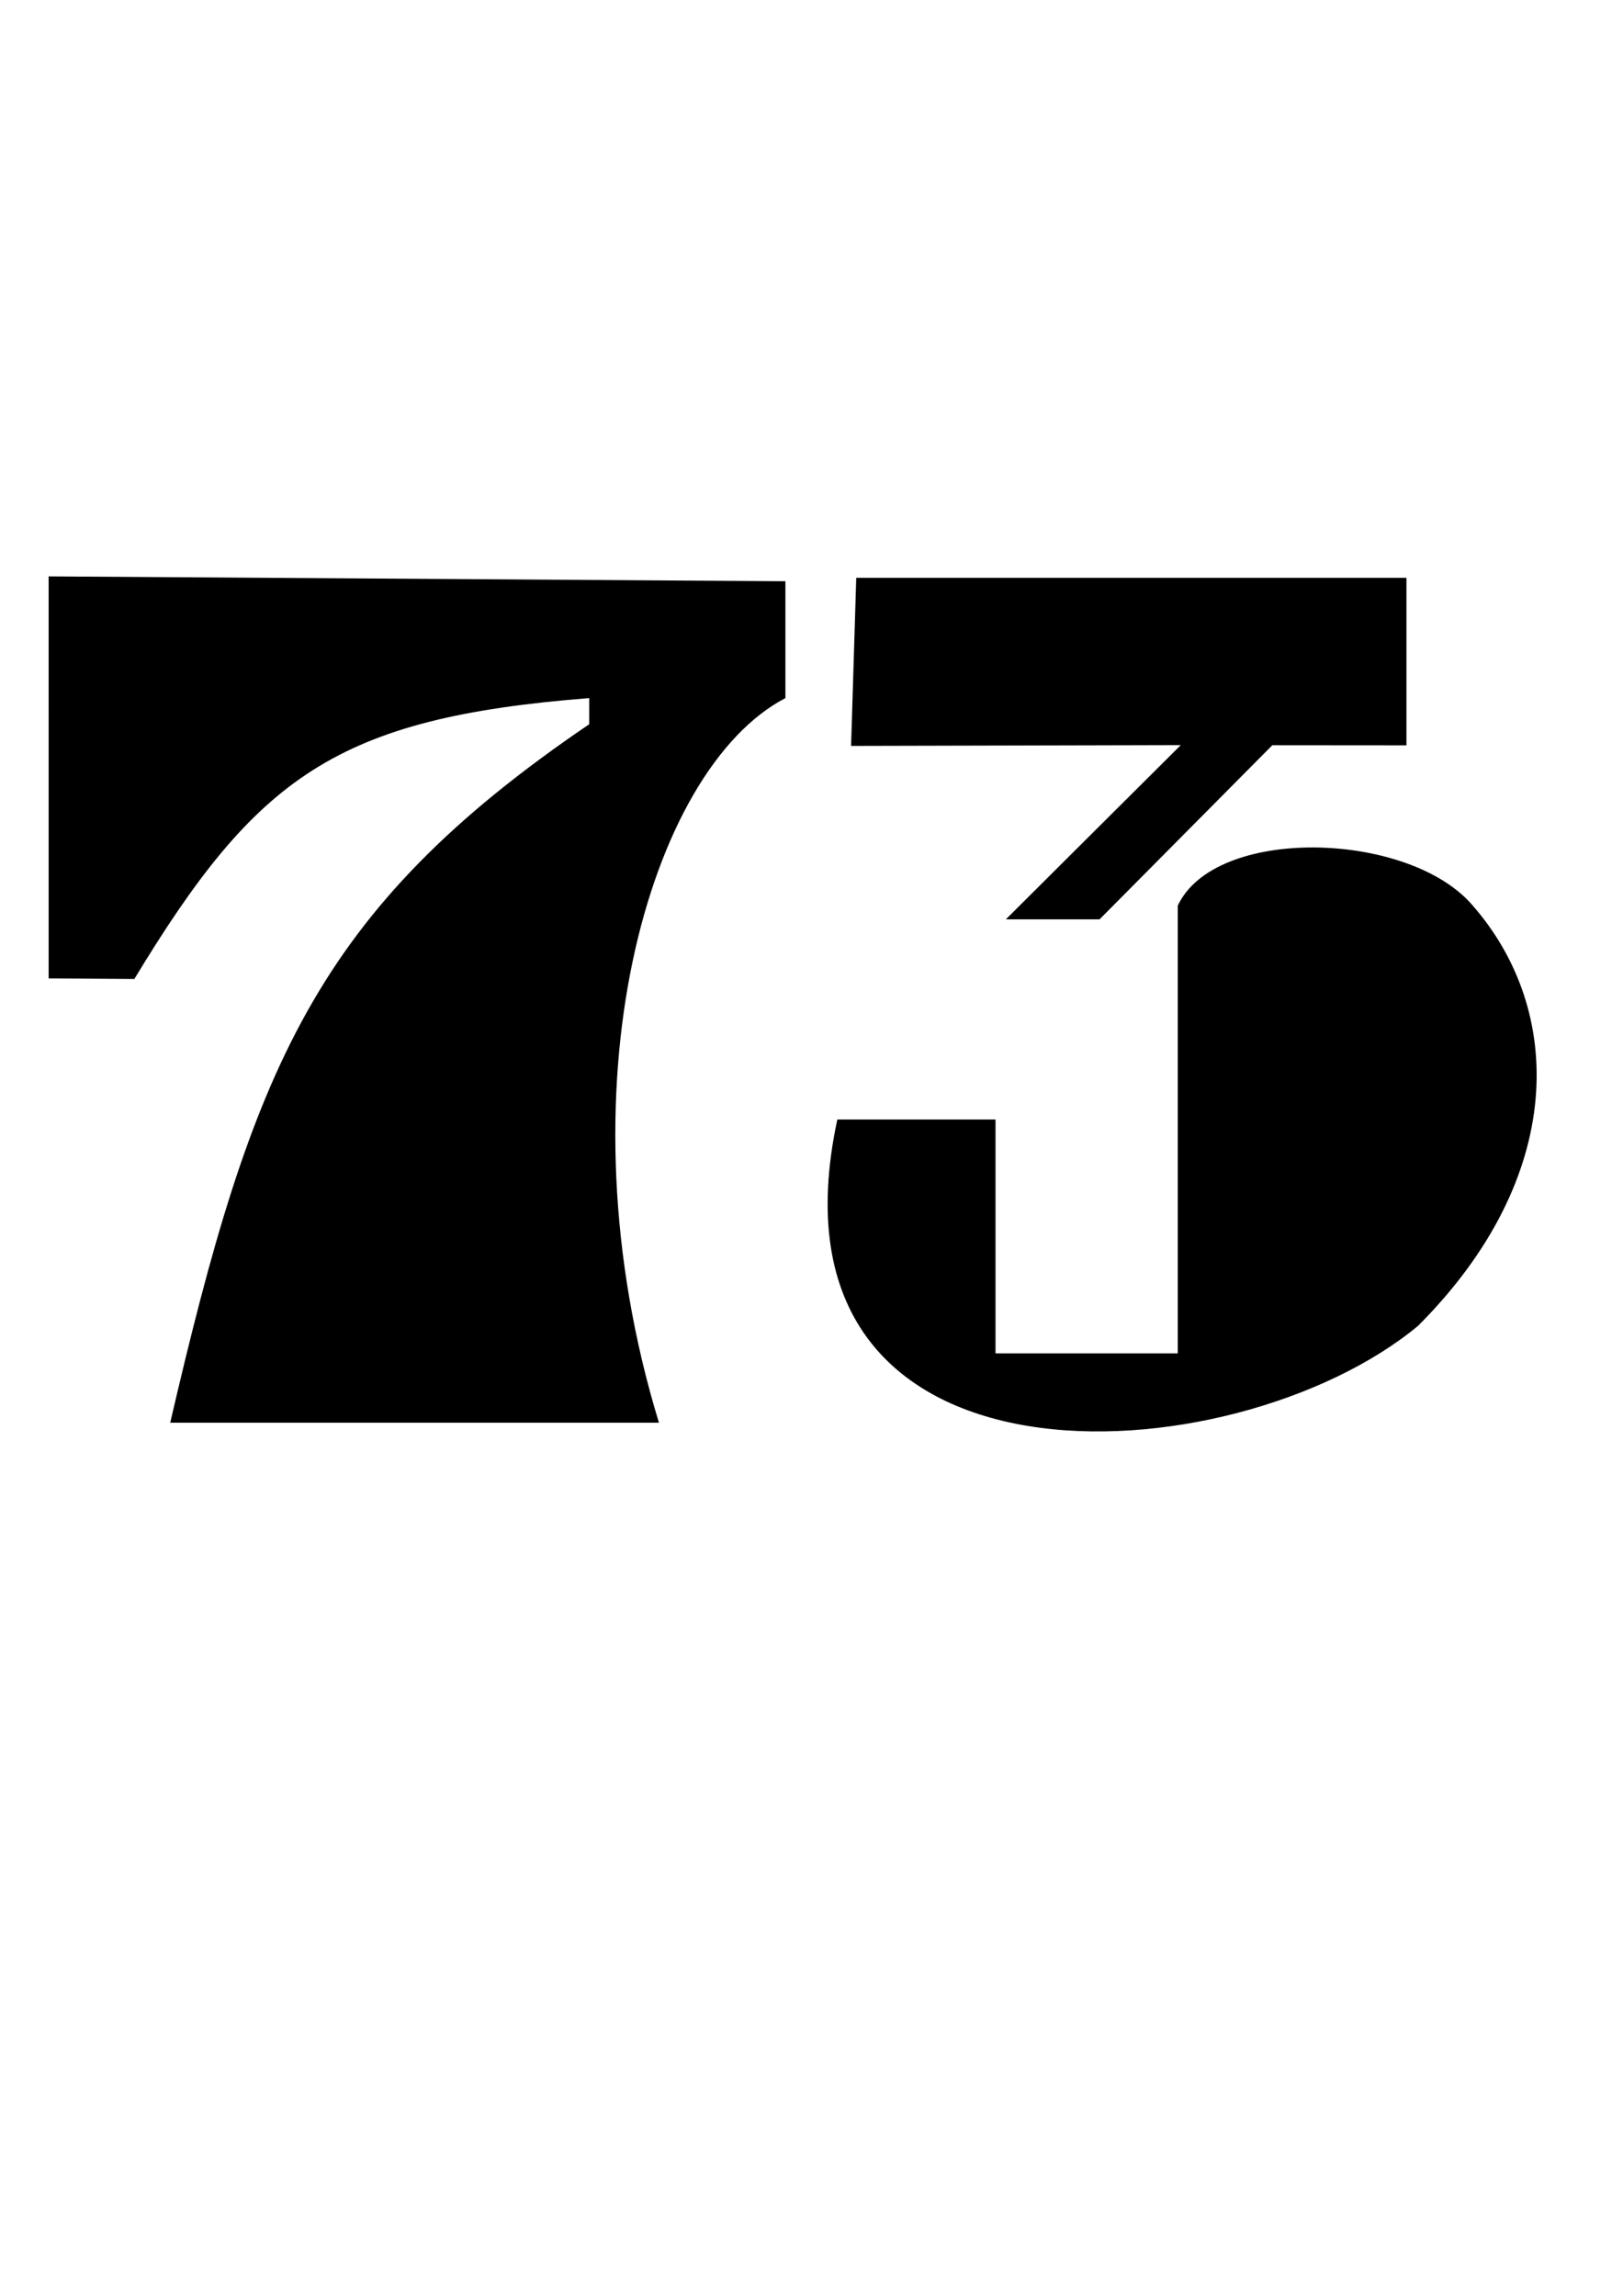 <?xml version="1.0" encoding="UTF-8" standalone="no"?> <svg xmlns:inkscape="http://www.inkscape.org/namespaces/inkscape" xmlns:sodipodi="http://sodipodi.sourceforge.net/DTD/sodipodi-0.dtd" xmlns="http://www.w3.org/2000/svg" xmlns:svg="http://www.w3.org/2000/svg" width="210mm" height="297mm" viewBox="0 0 210 297" version="1.1" id="svg855" xml:space="preserve" inkscape:version="1.2.1 (9c6d41e410, 2022-07-14)" sodipodi:docname="73RETRO.svg"><defs id="defs852"><pattern id="EMFhbasepattern" patternUnits="userSpaceOnUse" width="6" height="6" x="0" y="0"></pattern></defs><g inkscape:groupmode="layer" id="layer2" inkscape:label="Layer 2"><path style="display:inline;fill:#000000;fill-opacity:1;stroke-width:0.265" d="M 6.292,74.565 101.622,75.194 V 90.31 C 83.933,99.533 72.028,140.791 85.262,184.052 H 22.023 C 32.645,138.337 40.699,117.828 76.237,93.692 v -3.382 C 43.509,92.884 33.218,100.483 17.383,126.648 l -11.09,-0.079 z" id="path5480" sodipodi:nodetypes="cccccccccc"></path><path style="fill:#000000;fill-opacity:1;stroke-width:0.265" d="m 110.79,74.75 h 71.19 v 21.67 l -17.353,-0.014 -22.358,22.529 h -12.125 l 22.636,-22.544 -42.658,0.104 z" id="path5582" sodipodi:nodetypes="ccccccccc"></path><path style="fill:#000000;fill-opacity:1;stroke-width:0.265" d="m 152.391,117.163 v 57.92 H 128.81 V 144.827 h -20.467 c -10.827,50.278 51.256,46.496 75.134,26.696 19.206,-19.206 19.064,-40.862 6.897,-54.583 -8.4,-9.473 -33.162,-10.085 -37.982,0.222 z" id="path5586" sodipodi:nodetypes="ccccccac"></path></g></svg> 